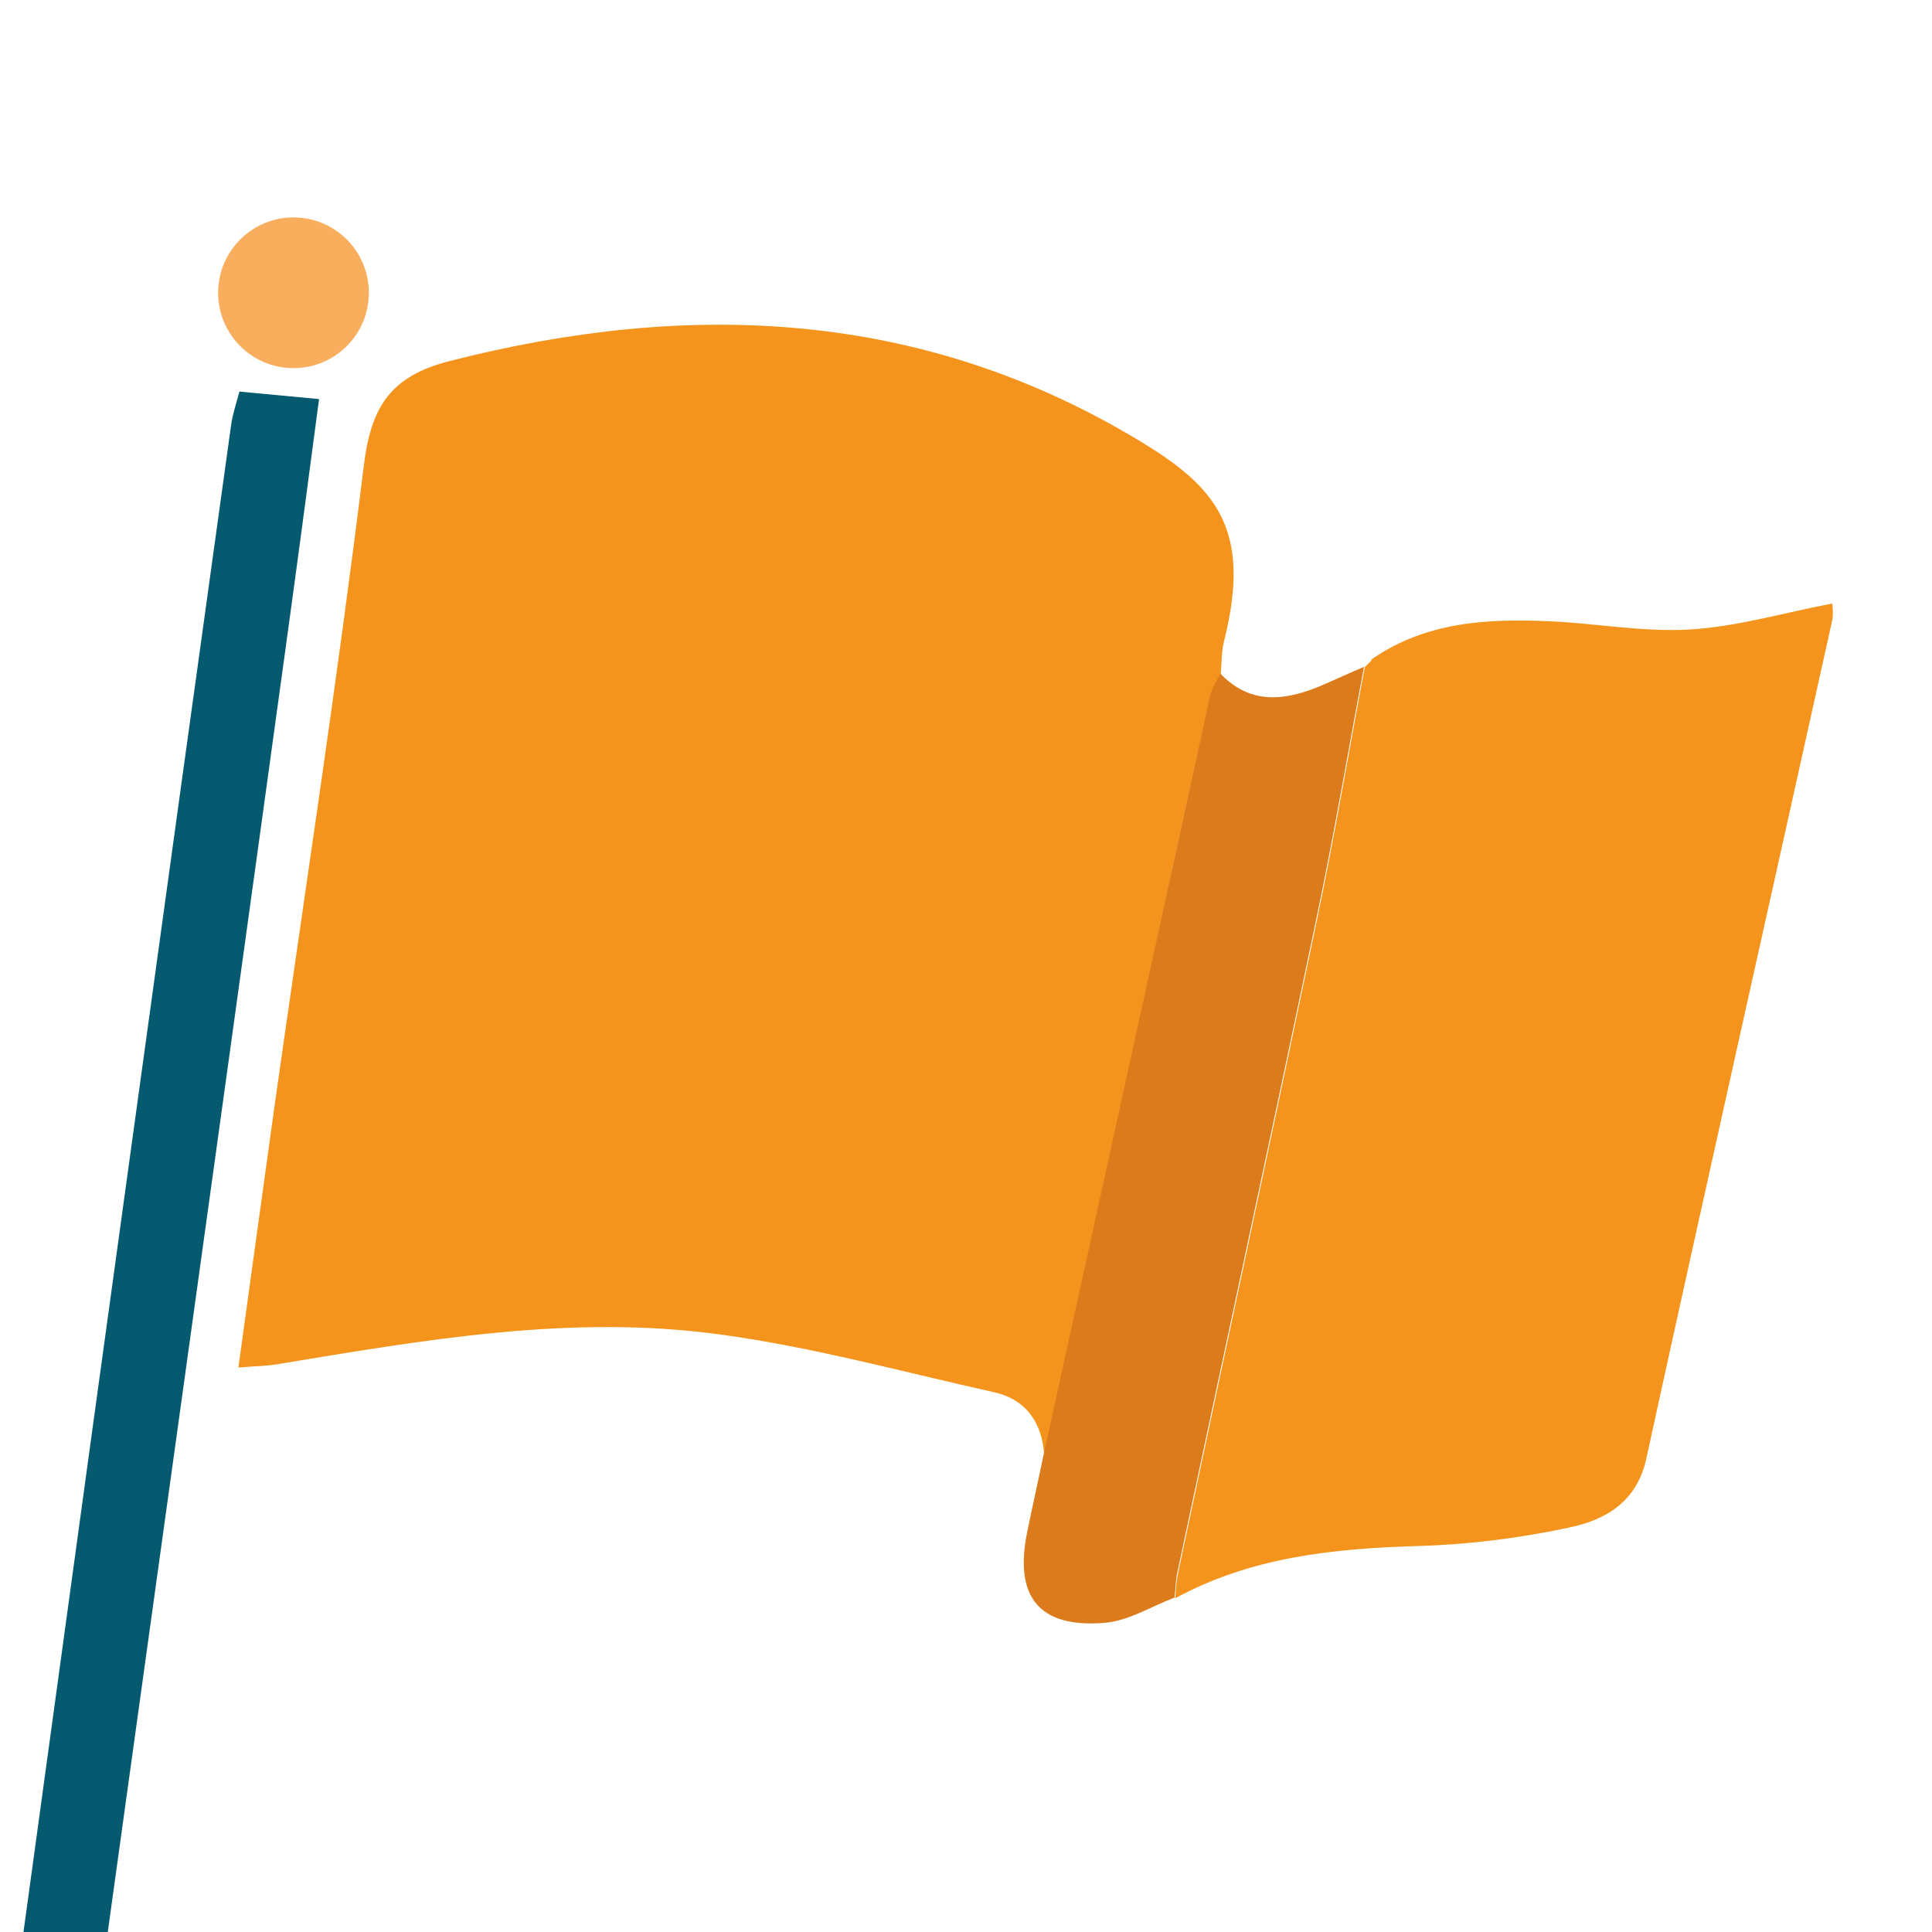 <?xml version="1.0" encoding="UTF-8"?>
<svg id="Layer_1" data-name="Layer 1" xmlns="http://www.w3.org/2000/svg" xmlns:xlink="http://www.w3.org/1999/xlink" viewBox="0 0 1024 1024">
  <defs>
    <style>
      .cls-1 {
        fill: #055a70;
      }

      .cls-2 {
        fill: #db7b1b;
      }

      .cls-3 {
        clip-path: url(#clippath);
      }

      .cls-4 {
        fill: none;
      }

      .cls-5 {
        fill: #f9ae5d;
      }

      .cls-6 {
        fill: #f5941c;
      }
    </style>
    <clipPath id="clippath">
      <rect class="cls-4" x="0" y="0" width="1024" height="1024"/>
    </clipPath>
  </defs>
  <g class="cls-3">
    <g>
      <g>
        <path class="cls-1" d="m-95.63,1773.68c5.84-32.03,13-63.69,17.52-95.92,25.63-182.41,50.88-365.01,75.94-547.6,23.37-169.22,46.36-338.44,69.72-507.47,18.28-132.66,36.56-265.32,55.02-397.98.75-5.09,2.45-10.18,4.33-17.15l42.21,3.96c-6.03,45.79-11.87,89.51-17.9,133.23-18.84,137.18-37.88,274.18-56.91,411.36-18.84,135.68-37.69,271.16-56.34,406.84-20.35,147.55-40.7,295.1-61.05,442.64-8.1,58.79-16.02,117.77-24.5,176.57-1.13,7.91-4.71,15.45-6.97,23.18h-40.7v-31.66h-.38Z"/>
        <path class="cls-6" d="m553.35,769.87c-1.51-16.96-10.36-28.45-26.76-32.03-48.24-10.74-96.1-23.93-144.91-30.53-79.14-10.93-157.35,3.02-235.17,15.83-5.65.94-11.68.94-20.16,1.7,6.6-47.49,12.81-93.28,19.22-139.07,16.02-113.06,33.35-225.94,47.3-339.19,3.77-31.09,14.32-47.3,45.41-55.21,127.57-32.6,250.62-27.14,365.57,42.21,39.57,23.93,60.11,45.79,45.04,105.71-1.51,5.65-1.32,11.87-1.88,17.9-1.88,3.96-4.52,7.54-5.46,11.68-12.25,54.84-24.12,109.67-35.99,164.51-17.34,78.96-34.67,157.72-52.01,236.68l-.19-.19Z"/>
        <path class="cls-6" d="m726.72,349.65c28.83-20.16,61.62-21.86,94.97-20.35,24.69,1.13,49.56,5.84,74.25,4.33,24.87-1.51,49.56-8.86,75.19-13.76,0,.75.75,4.9,0,8.86-32.79,148.11-66.14,296.04-98.55,444.34-5.09,23.37-22.05,32.6-40.89,36.56-26.38,5.65-53.52,9.05-80.28,9.8-44.85,1.32-88.38,5.84-128.52,27.7.38-4.52.57-9.05,1.51-13.38,24.5-115.14,49.37-230.27,73.49-345.6,9.42-44.66,16.96-89.51,25.44-134.36h-.19l3.96-3.96-.38-.19Z"/>
        <path class="cls-2" d="m722.95,353.42c-8.48,44.85-16.02,89.7-25.44,134.36-24.12,115.32-48.99,230.27-73.49,345.6-.94,4.33-.94,8.86-1.51,13.38-12.44,4.71-24.5,12.44-37.12,13.38-34.86,2.83-48.05-13.94-40.89-48.43,2.83-13.94,6.03-27.89,8.86-41.83,17.34-78.96,34.67-157.72,52.01-236.68,12.06-54.84,23.93-109.67,35.99-164.51.94-4.15,3.58-7.91,5.46-11.68,16.21,16.96,34.67,14.32,53.89,6.22,7.35-3.2,14.7-6.6,22.24-9.8Z"/>
        <path class="cls-2" d="m726.72,349.65l-3.96,4.15,3.96-4.15Z"/>
      </g>
      <circle class="cls-5" cx="155.56" cy="155.18" r="39.95"/>
    </g>
  </g>
</svg>